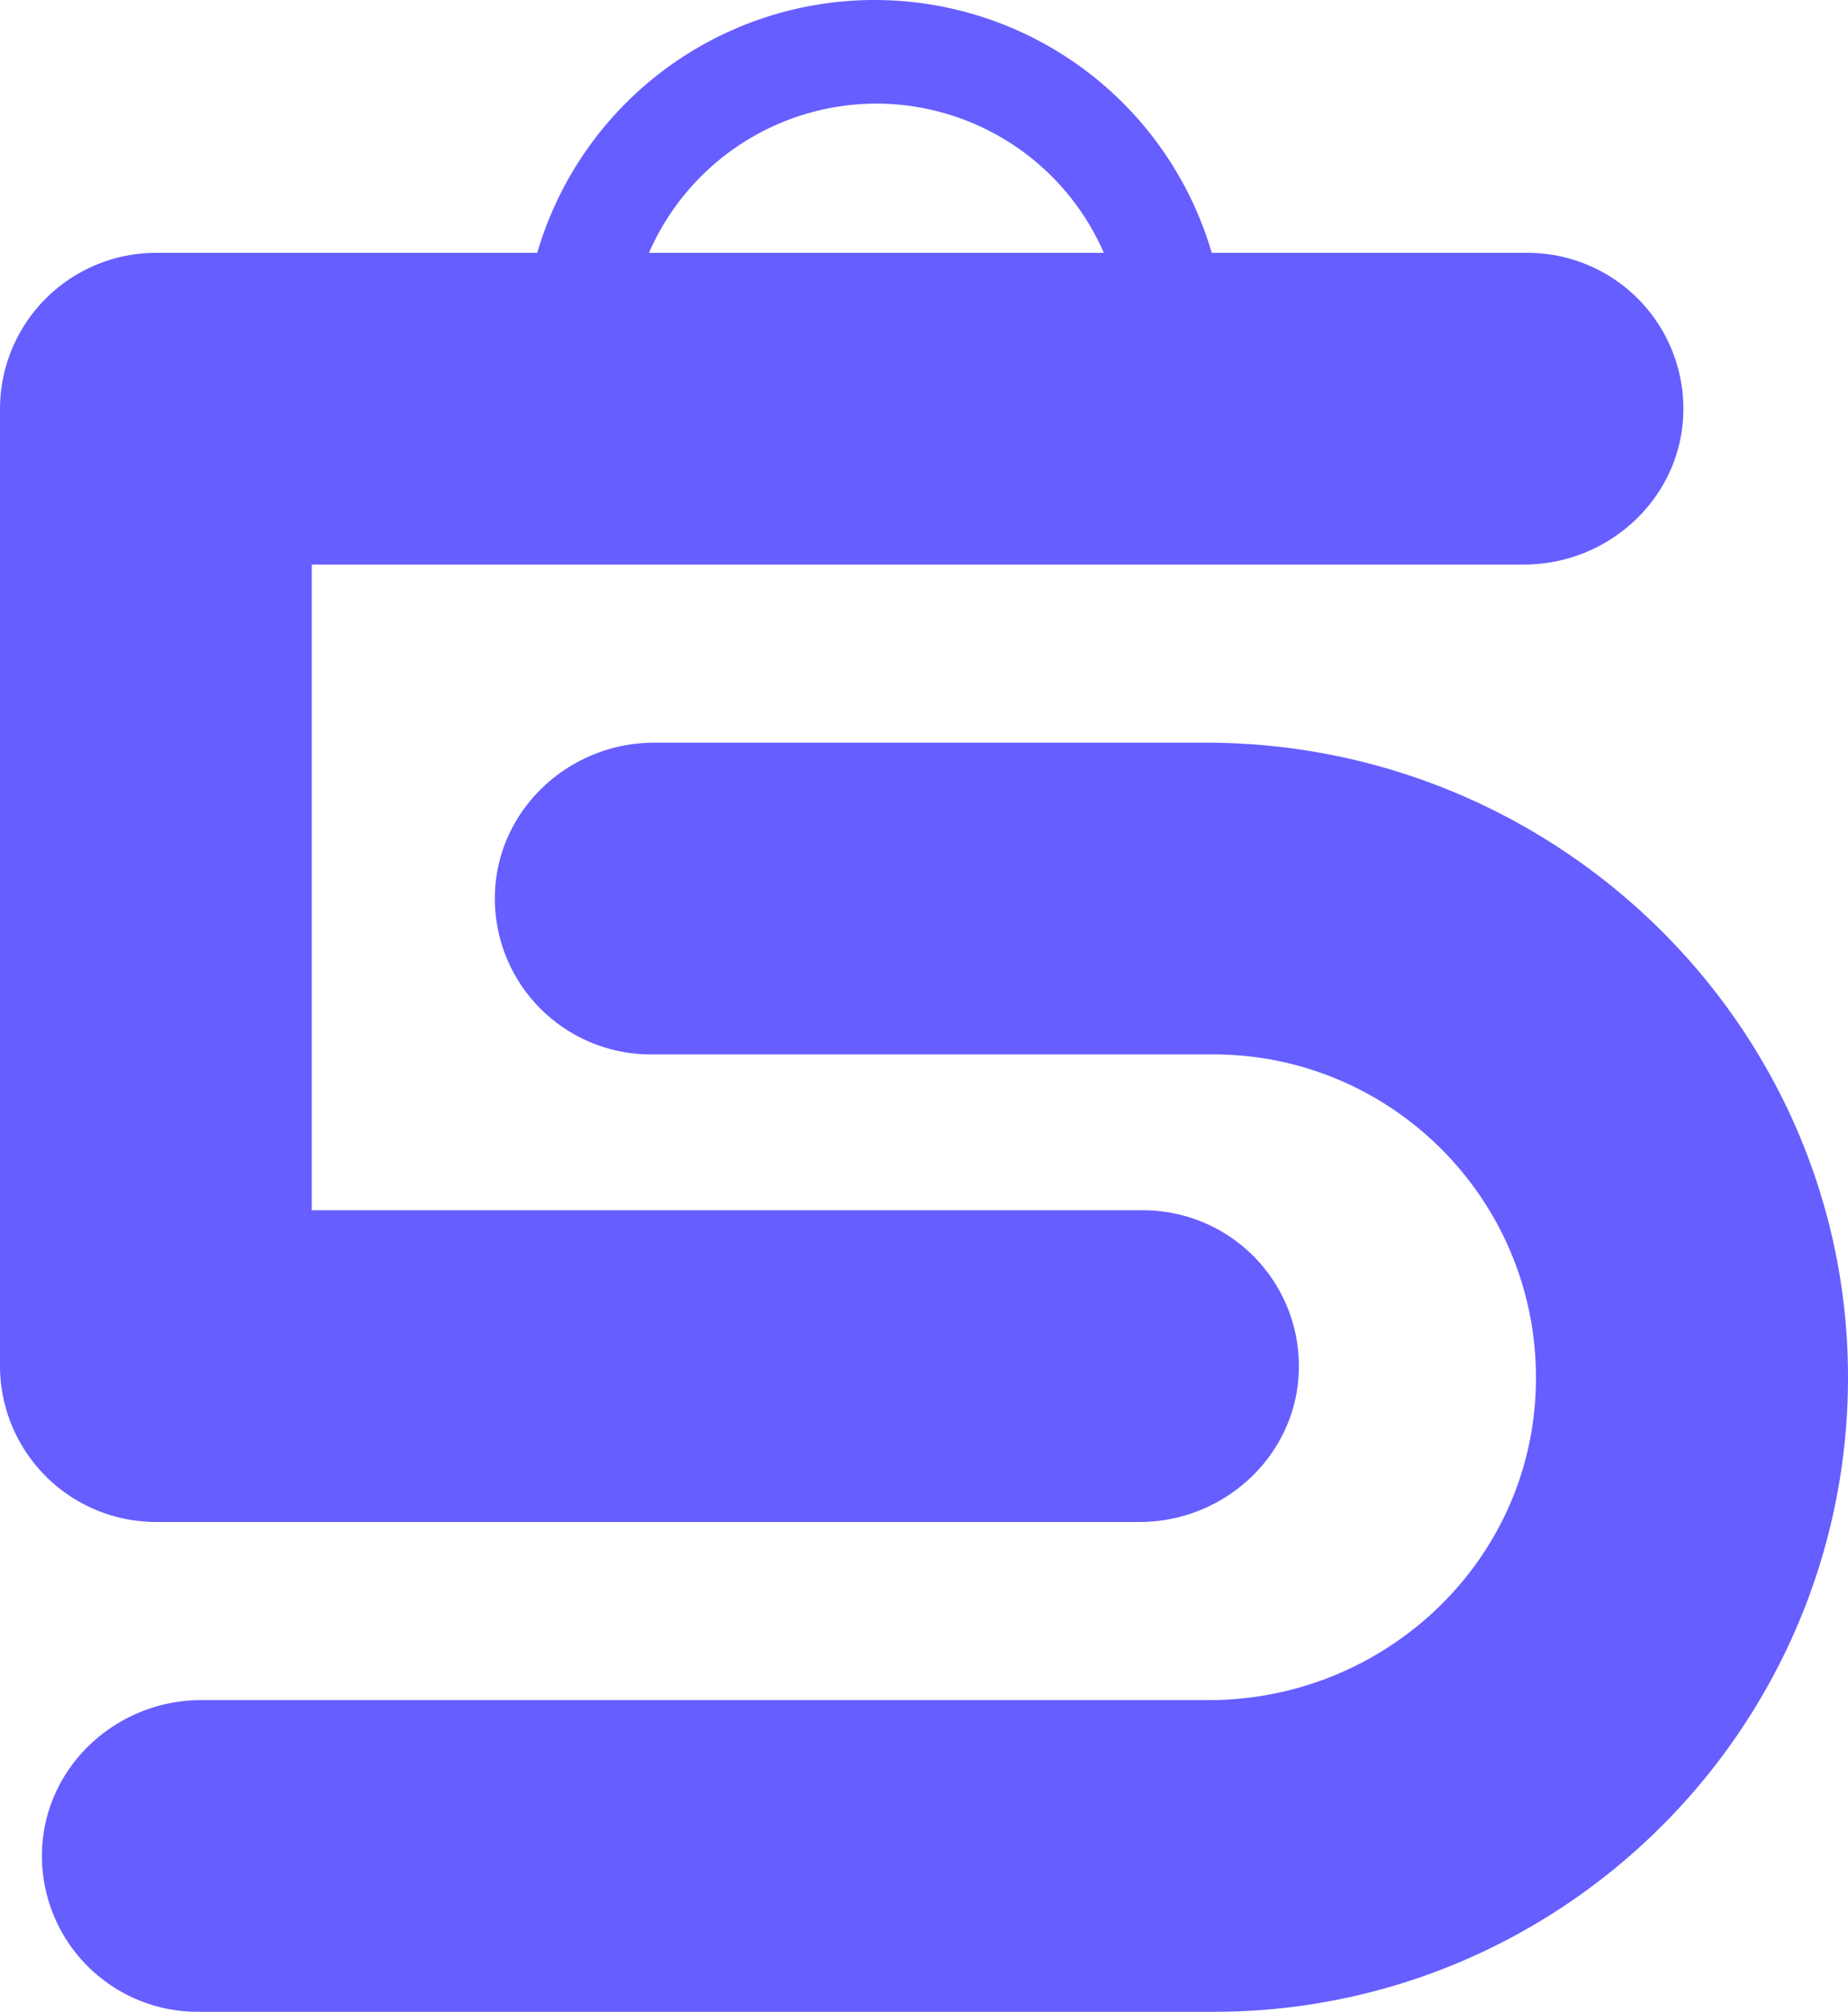 <svg xmlns="http://www.w3.org/2000/svg" width="628" height="683.705" viewBox="0 0 628 683.705">
  <g id="Group_1" data-name="Group 1" transform="translate(3.401 -0.506)">
    <path id="Path_1" data-name="Path 1" d="M414.655,399.012H227.178c-28.912,0-53.4,22.666-54.143,51.569a52.968,52.968,0,0,0,52.949,54.367H417.169c63.282,0,114.214,53.891,109.313,118.371-4.358,57.335-53.307,101.067-110.807,101.067H73.262c-28.912,0-53.4,22.666-54.142,51.569a52.969,52.969,0,0,0,52.95,54.367H417.275c115.8,0,210.565-91.777,215.383-206.558C637.818,500.811,537.715,399.012,414.655,399.012Z" transform="translate(-8.25 -146.11)" fill="#665eff"/>
    <path id="Path_2" data-name="Path 2" d="M49.673,517.741H383.836c28.912,0,53.4-22.666,54.142-51.569a52.968,52.968,0,0,0-52.949-54.367H102.534V192.367H514.49c28.912,0,53.4-22.666,54.142-51.569a52.969,52.969,0,0,0-52.95-54.367H408.375a119.39,119.39,0,0,0-229.208,0H49.673A53.074,53.074,0,0,0-3.4,139.506v325.16A53.074,53.074,0,0,0,49.673,517.741ZM294.426,35.716a84.387,84.387,0,0,1,77.285,50.716H217.14A84.388,84.388,0,0,1,294.426,35.716Z" fill="#665eff"/>
  </g>
</svg>
